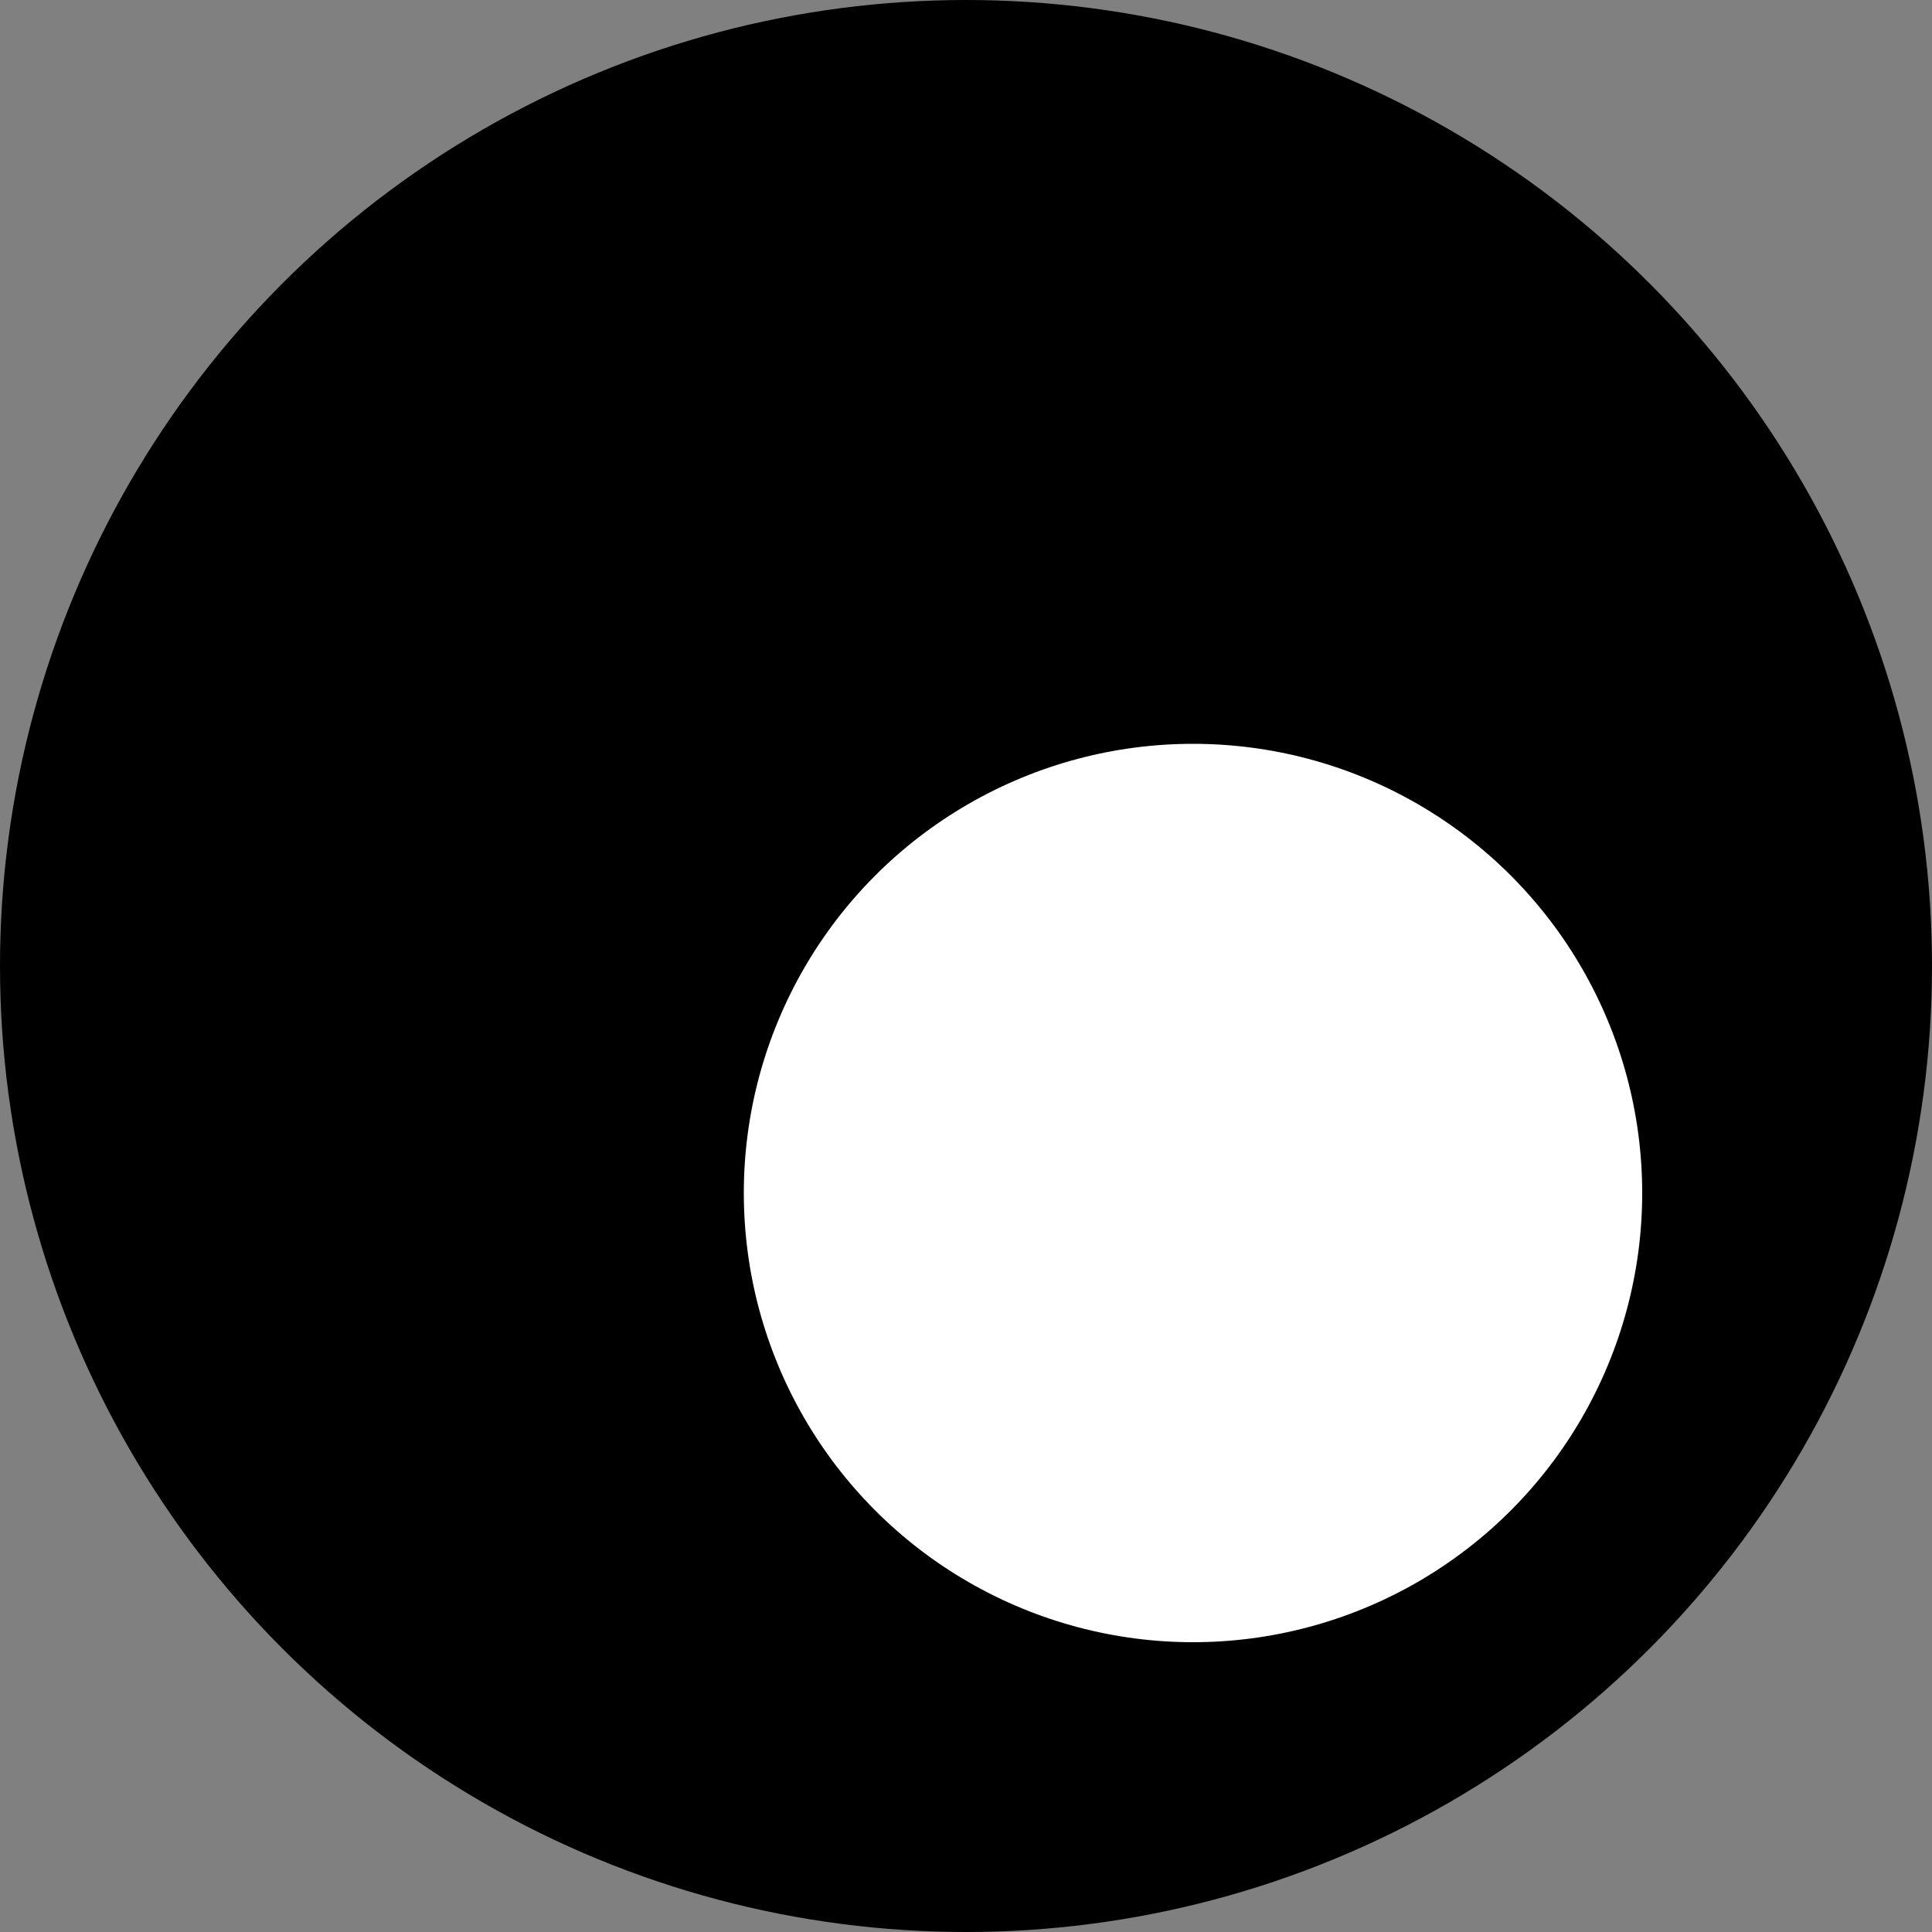 <svg width="200" height="200" viewBox="0 0 200 200" fill="none" xmlns="http://www.w3.org/2000/svg">
<rect x="0" y="0" width="200" height="200" fill="#808080" stroke="none"/>
<g clip-path="url(#clip0_1_49)">
<circle cx="100" cy="100" r="100" fill="black"/>
<circle cx="123.5" cy="123.5" r="46.5" fill="white"/>
</g>
<defs>
<clipPath id="clip0_1_49">
<rect width="200" height="200" fill="white"/>
</clipPath>
</defs>
</svg>
